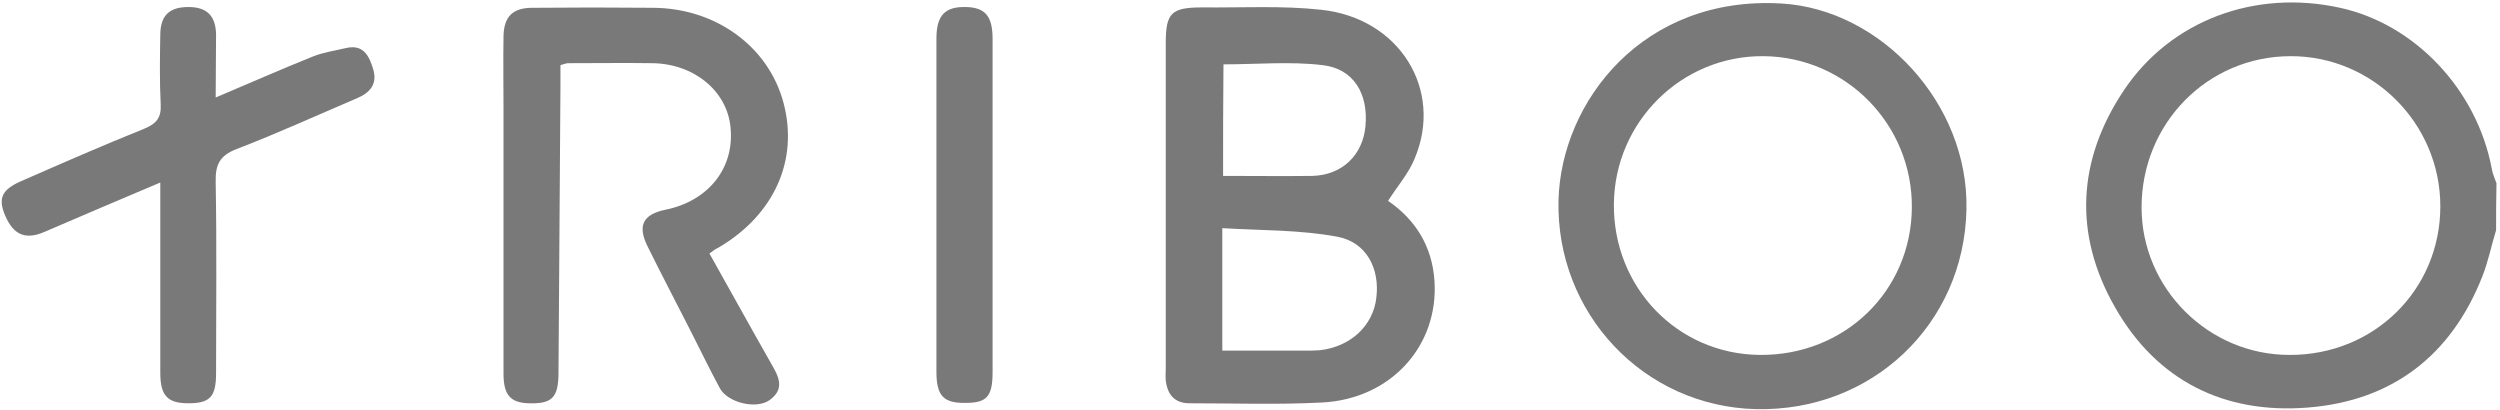 <?xml version="1.0" encoding="UTF-8"?>
<svg width="641px" height="105px" viewBox="0 0 641 105" version="1.1" xmlns="http://www.w3.org/2000/svg" xmlns:xlink="http://www.w3.org/1999/xlink">
    <!-- Generator: Sketch 54.1 (76490) - https://sketchapp.com -->
    <title>triboo-logo</title>
    <desc>Created with Sketch.</desc>
    <g id="Page-1" stroke="none" stroke-width="1" fill="none" fill-rule="evenodd">
        <g id="triboo-logo" fill="#797979" fill-rule="nonzero">
            <path d="M640,59 C638.8,62.9 638,67 636.5,70.8 C628.5,91.2 613.3,102.8 591.7,104.5 C570.3,106.2 553,97.6 542.3,78.8 C531.6,60.1 532.6,41 544.6,23.1 C556.6,5.2 578.2,-2.8 600,2 C619.2,6.2 635.1,23 638.9,43.3 C639.1,44.6 639.7,45.8 640.1,47 C640,51 640,55 640,59 Z M625.7,52.9 C625.7,31.7 608.4,14.3 587.2,14.4 C566,14.5 549.1,31.6 549.1,53.2 C549.1,73.9 566.2,91 587,91 C608.7,91.1 625.7,74.3 625.7,52.9 Z" id="Shape"></path>
            <path d="M355.9,51.5 C362.9,56.3 367.2,63.1 367.8,72 C368.9,88.7 356.6,102.3 339,103.2 C327.7,103.8 316.4,103.4 305,103.4 C301.1,103.4 299.3,101.1 298.9,97.5 C298.8,96.5 298.9,95.5 298.9,94.5 C298.9,66.7 298.9,38.9 298.9,11.1 C298.9,3.3 300.3,1.9 308.3,1.9 C318.4,2 328.7,1.4 338.7,2.5 C358.8,4.6 370.2,23 362.7,40.7 C361.2,44.4 358.4,47.6 355.9,51.5 Z M313.4,89.9 C320.8,89.9 327.6,89.9 334.4,89.9 C335.7,89.9 337.1,89.9 338.4,89.8 C346.3,88.9 352.1,83.5 352.9,76.3 C353.8,68.9 350.4,62.1 342.9,60.7 C333.3,58.9 323.3,59.1 313.4,58.5 C313.4,69.6 313.4,79.4 313.4,89.9 Z M313.6,45.1 C321.5,45.1 329,45.2 336.5,45.1 C344.1,44.9 349.4,39.8 350.1,32.4 C350.9,24.1 347.1,17.6 339.1,16.7 C330.8,15.7 322.3,16.5 313.7,16.5 C313.6,25.8 313.6,35 313.6,45.1 Z" id="Shape"></path>
            <path d="M504.2,53.7 C503.6,83.2 479.9,105.6 450.2,104.9 C421.4,104.2 398.9,80.3 399.6,51.3 C400.3,26 421.3,-1.2 456.8,0.9 C482.3,2.4 504.8,26.6 504.2,53.7 Z M490.2,53.3 C490.4,32 473.4,14.6 452.2,14.4 C431.2,14.2 414,31.2 413.8,52.3 C413.6,73.7 430.1,90.8 451.2,91 C472.9,91.2 490,74.7 490.2,53.3 Z" id="Shape"></path>
            <path d="M181.9,65 C187.2,74.4 192.3,83.7 197.6,93 C199.5,96.3 201.5,99.6 197.3,102.6 C193.9,105 186.7,103.3 184.6,99.6 C182,94.8 179.6,89.8 177.1,84.9 C173.4,77.6 169.6,70.4 166,63.1 C163.4,57.8 164.9,55 170.5,53.8 C181.6,51.6 188.4,43.1 187.3,32.6 C186.4,23.3 177.9,16.3 167.2,16.2 C160,16.1 152.9,16.2 145.7,16.2 C145.2,16.2 144.8,16.4 143.7,16.7 C143.7,18.4 143.7,20.2 143.7,21.9 C143.5,46.4 143.4,70.9 143.2,95.4 C143.2,102 141.6,103.6 135.4,103.4 C130.8,103.2 129.1,101.2 129.1,95.8 C129.1,73.5 129.1,51.1 129.1,28.8 C129.1,22.3 129,15.8 129.1,9.3 C129.2,4.3 131.4,2 136.5,2 C146.8,1.9 157.2,1.9 167.5,2 C183.6,2.1 197.1,12 200.9,26.4 C204.8,41.1 198.5,55.1 184.2,63.5 C183.5,63.8 182.8,64.3 181.9,65 Z" id="Path"></path>
            <path d="M55.3,25 C64.3,21.2 72.2,17.7 80.2,14.5 C82.9,13.4 85.9,13 88.8,12.3 C93.3,11.3 94.7,14.5 95.7,17.8 C96.8,21.5 94.9,23.8 91.5,25.2 C81.2,29.6 71.1,34.2 60.7,38.2 C56.3,39.9 55.2,42.2 55.3,46.7 C55.6,63 55.4,79.3 55.4,95.7 C55.4,101.8 53.8,103.4 48.3,103.4 C43,103.4 41.1,101.5 41.1,95.6 C41.1,81.4 41.1,67.3 41.1,53.1 C41.1,51.3 41.1,49.5 41.1,46.8 C30.7,51.2 21,55.3 11.3,59.5 C7.1,61.3 4,60.6 1.8,56.3 C-0.7,51.2 0.1,48.8 5.3,46.5 C15.8,41.9 26.3,37.3 37,33 C40.1,31.7 41.4,30.2 41.2,26.7 C40.9,20.7 41,14.7 41.1,8.7 C41.2,3.9 43.5,1.8 48.3,1.8 C53,1.8 55.3,4 55.4,8.8 C55.4,13.8 55.3,18.8 55.3,25 Z" id="Path"></path>
            <path d="M254.5,53 C254.5,67.1 254.5,81.3 254.5,95.4 C254.5,101.7 253,103.3 247.6,103.3 C241.9,103.4 240.1,101.5 240.1,95.3 C240.1,66.8 240.1,38.4 240.1,9.9 C240.1,3.9 242.3,1.7 247.6,1.8 C252.6,1.9 254.5,4.1 254.5,10 C254.5,24.4 254.5,38.7 254.5,53 Z" id="Path"></path>
        </g>
    </g>
</svg>